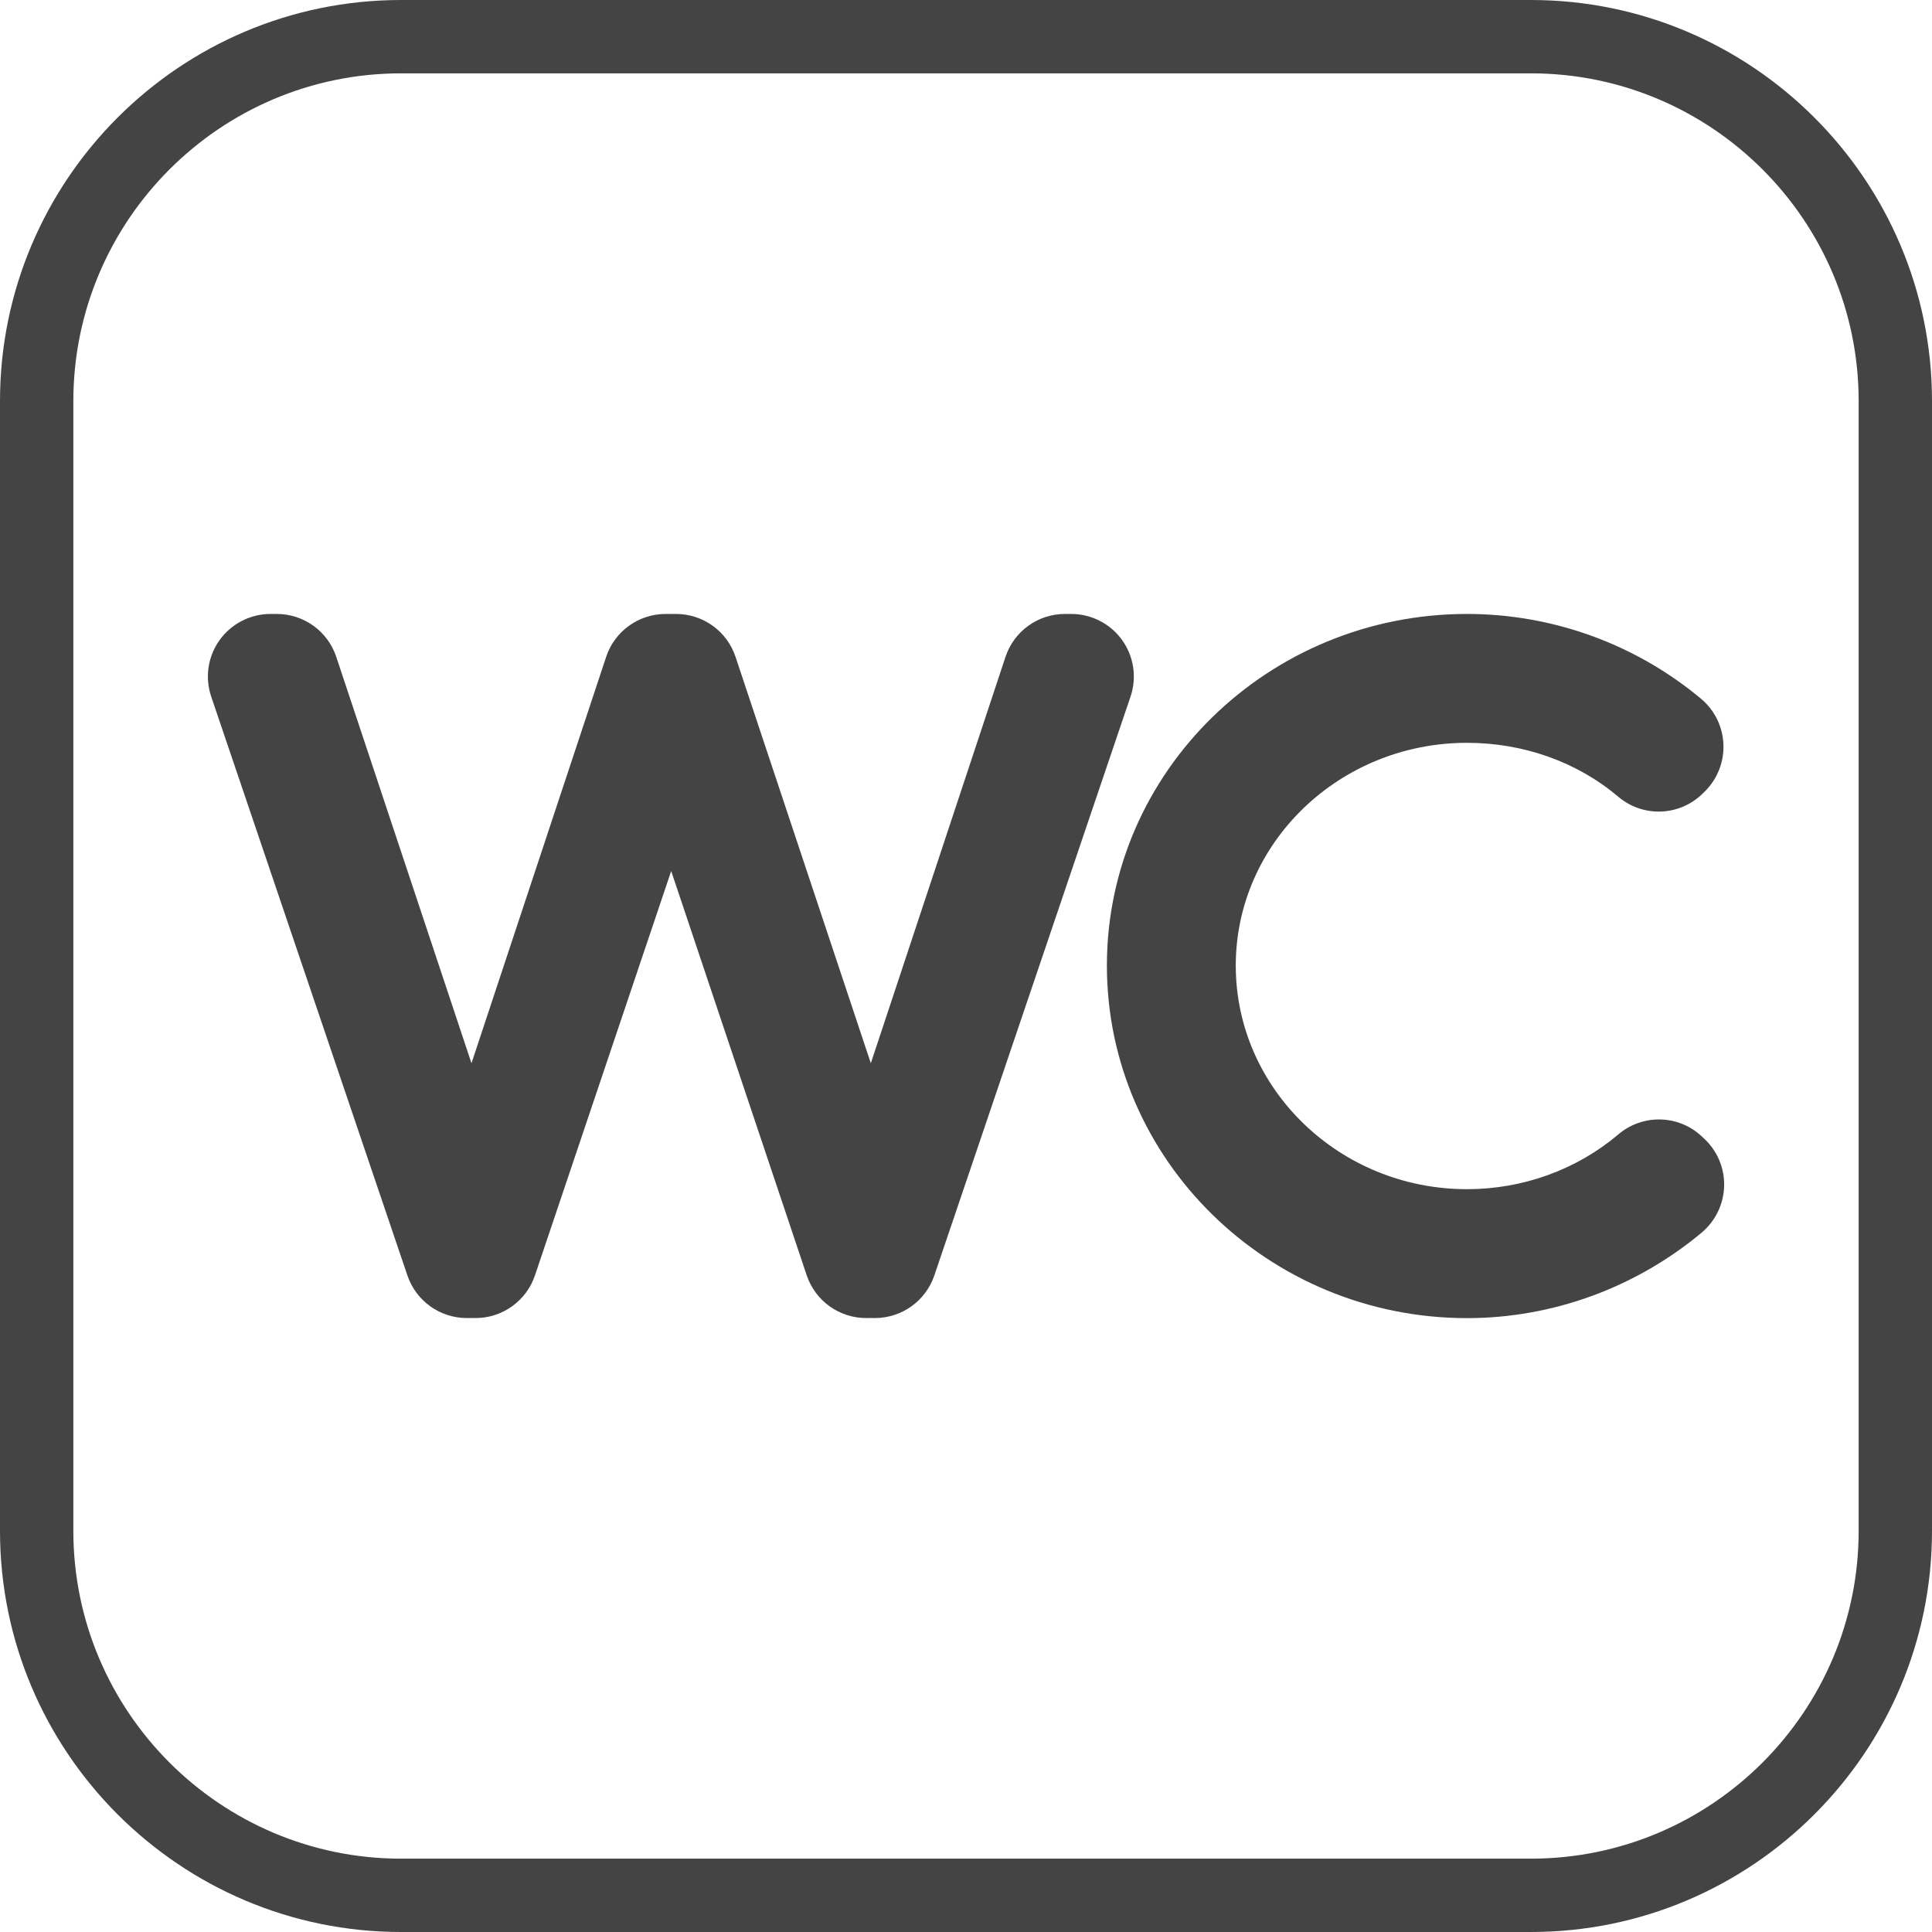 <svg width="27" height="27" viewBox="0 0 27 27" fill="none" xmlns="http://www.w3.org/2000/svg">
<path d="M15.682 8.945C15.517 8.716 15.252 8.58 14.97 8.58H14.883C14.506 8.58 14.171 8.821 14.052 9.18L12.17 14.859L10.279 9.179C10.16 8.821 9.825 8.58 9.448 8.58H9.392C9.389 8.58 9.385 8.58 9.382 8.58C9.378 8.58 9.374 8.58 9.371 8.58H9.303C8.925 8.58 8.59 8.821 8.471 9.18L6.589 14.859L4.699 9.179C4.58 8.821 4.245 8.58 3.868 8.58H3.781C3.499 8.58 3.234 8.716 3.069 8.945C2.905 9.174 2.861 9.469 2.952 9.736L5.694 17.826C5.815 18.181 6.148 18.42 6.524 18.42H6.56C6.571 18.42 6.581 18.42 6.591 18.419C6.601 18.42 6.612 18.42 6.622 18.42H6.646C7.022 18.42 7.356 18.18 7.476 17.824L9.38 12.173L11.274 17.823C11.394 18.18 11.728 18.42 12.105 18.42H12.141C12.151 18.42 12.161 18.42 12.172 18.419C12.182 18.42 12.193 18.42 12.203 18.42H12.227C12.602 18.42 12.936 18.181 13.057 17.826L15.799 9.736C15.89 9.469 15.846 9.175 15.682 8.945Z" fill="#444444"/>
<path d="M23.779 15.878C23.454 15.576 22.955 15.566 22.617 15.853C22.034 16.347 21.283 16.619 20.502 16.619C18.72 16.619 17.27 15.217 17.27 13.494C17.27 11.777 18.72 10.381 20.502 10.381C21.291 10.381 22.041 10.648 22.615 11.134C22.963 11.429 23.478 11.408 23.8 11.085L23.83 11.056C24.003 10.882 24.096 10.643 24.085 10.398C24.074 10.152 23.961 9.923 23.772 9.765C22.858 9.001 21.697 8.58 20.502 8.58C17.727 8.58 15.469 10.784 15.469 13.494C15.469 16.21 17.727 18.421 20.502 18.421C21.695 18.421 22.859 17.996 23.781 17.226C23.974 17.064 24.088 16.828 24.095 16.577C24.102 16.325 24 16.083 23.815 15.912L23.779 15.878Z" fill="#444444"/>
<path d="M21.395 0H5.605C2.514 0 0 2.514 0 5.605V21.394C0 24.485 2.514 27 5.605 27H21.395C24.486 27 27 24.485 27 21.394V5.605C27 2.514 24.486 0 21.395 0ZM25.975 21.394C25.975 23.92 23.92 25.975 21.395 25.975H5.605C3.08 25.975 1.025 23.92 1.025 21.394V5.605C1.025 3.08 3.08 1.025 5.605 1.025H21.395C23.92 1.025 25.975 3.08 25.975 5.605V21.394Z" fill="#444444"/>
</svg>
